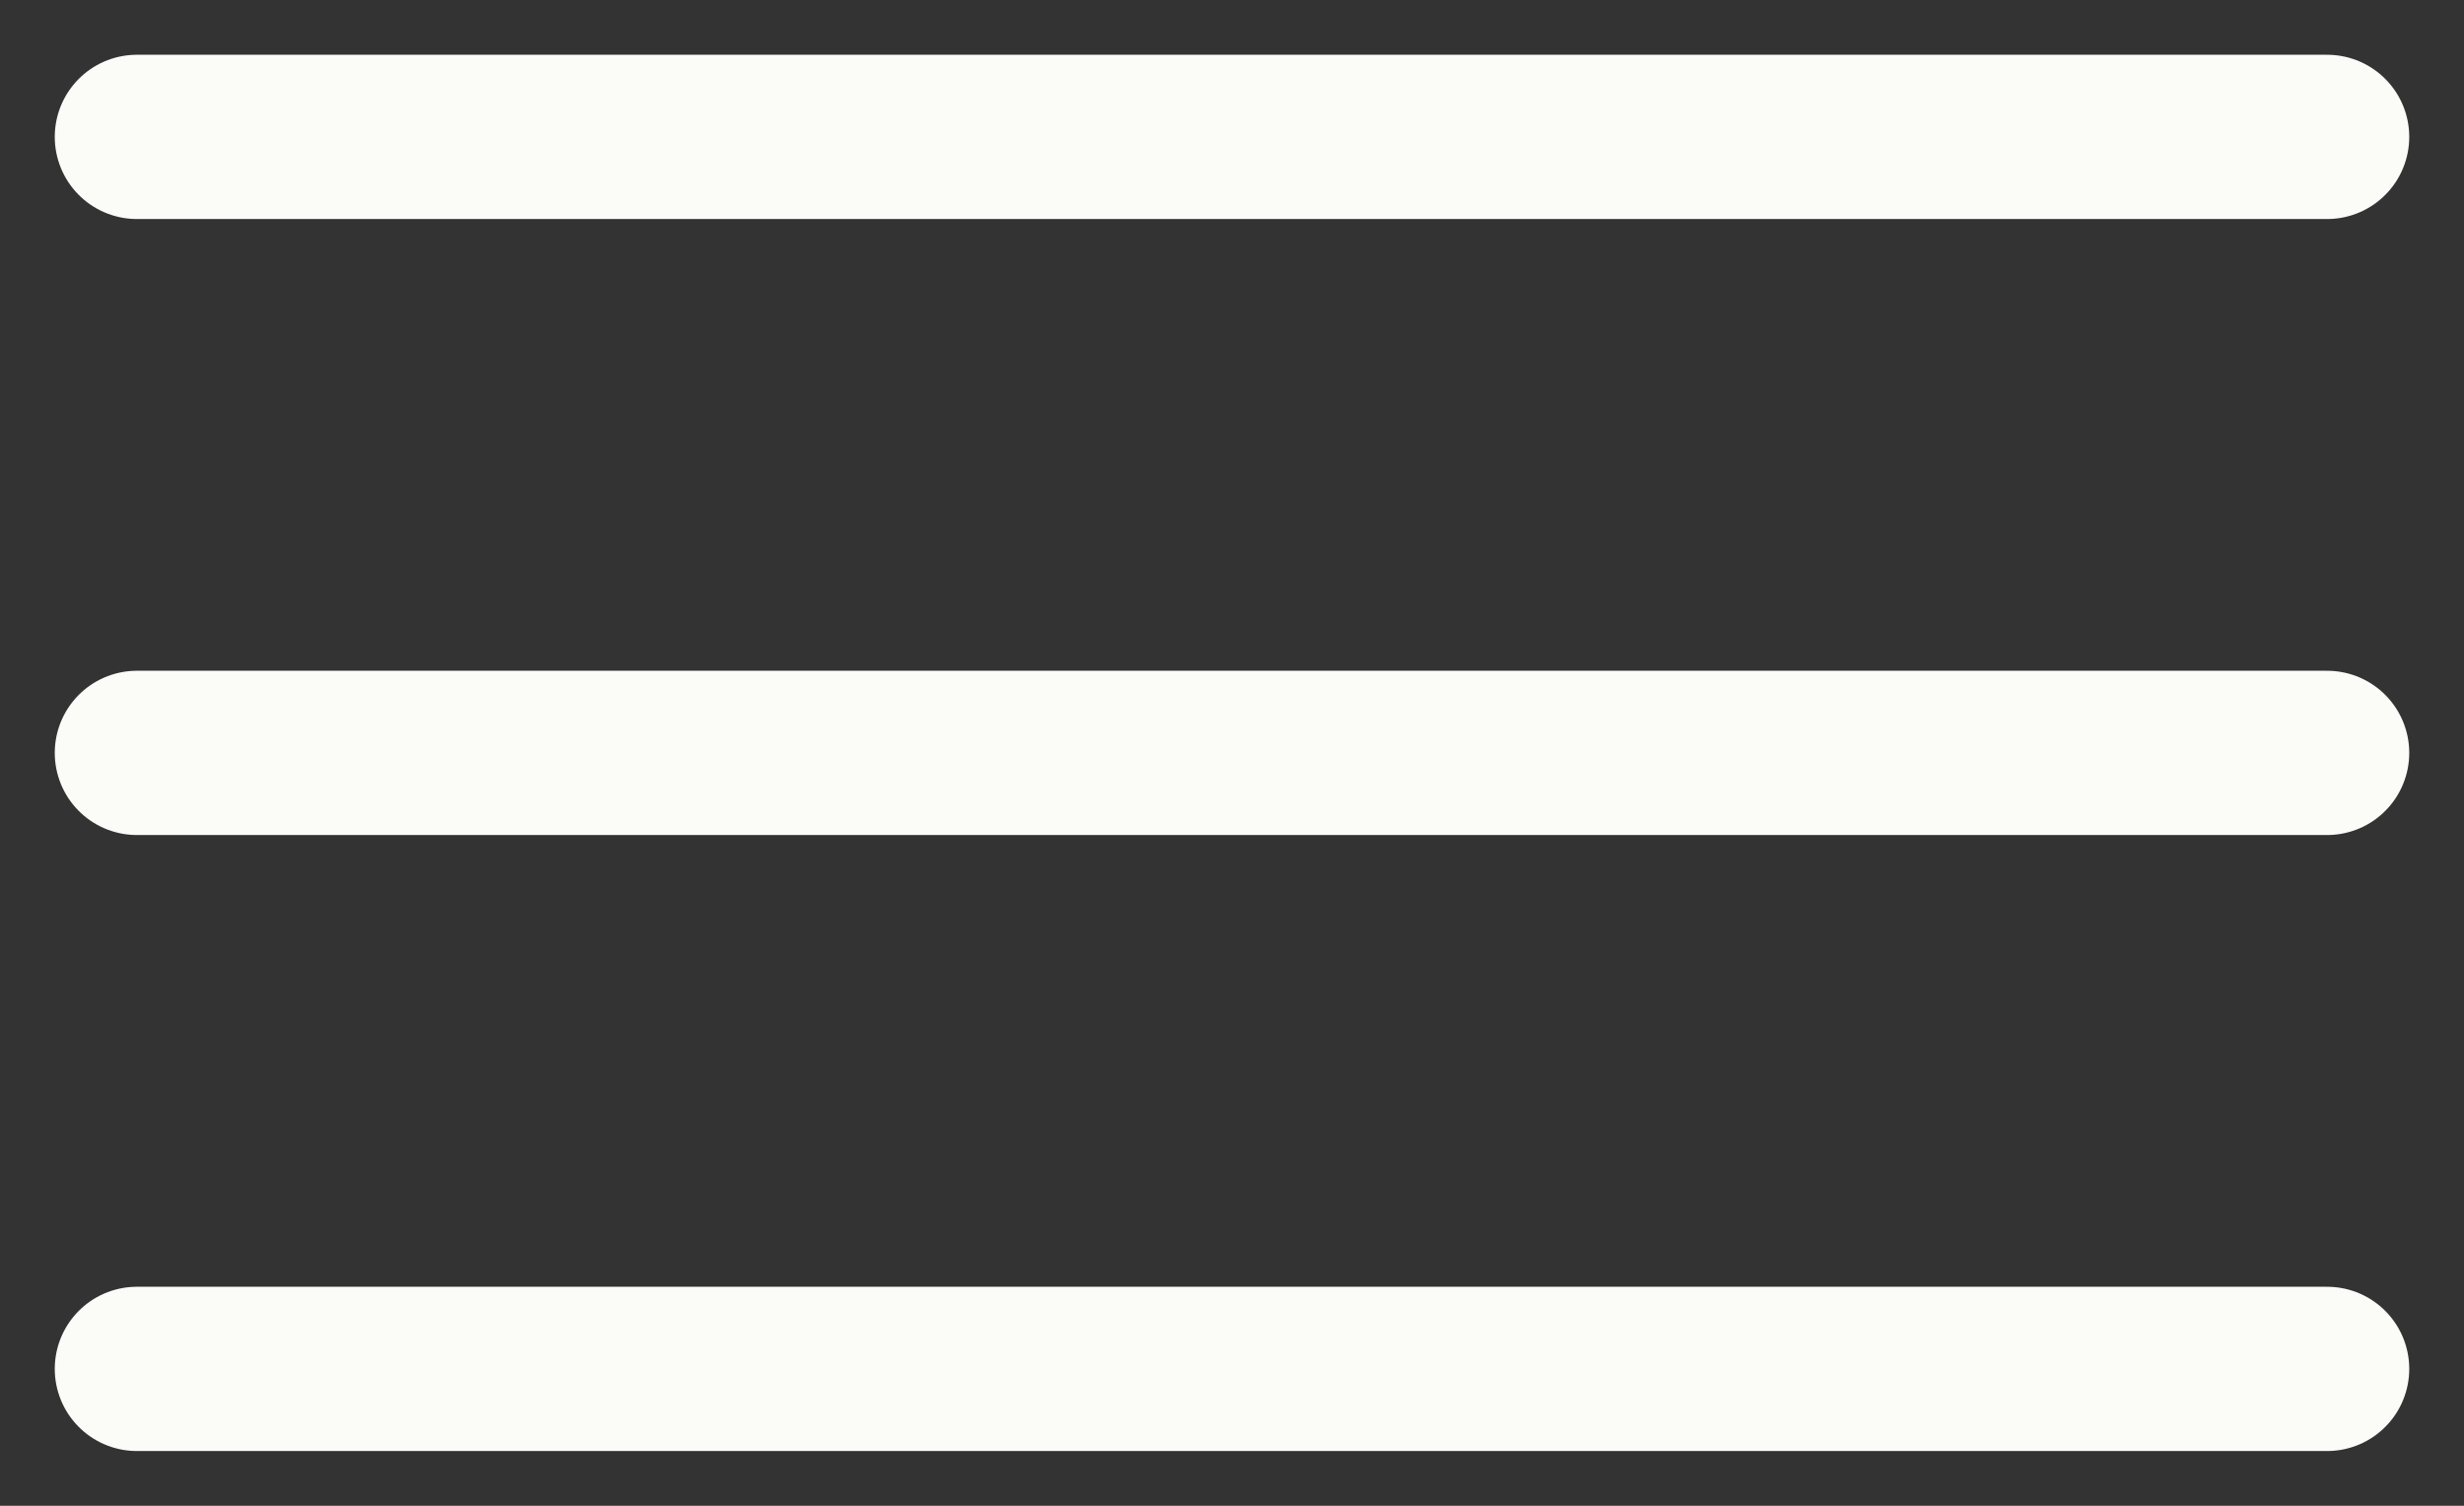 <svg width="36" height="22" viewBox="0 0 36 22" fill="none" xmlns="http://www.w3.org/2000/svg">
<rect x="0" y="0" width="36" height="22" fill="#333333" stroke="none"/>
<g clip-path="url(#clip0_60_472)">
<path d="M2 2H34M2 11H34M2 20H34" stroke="#FBFCF8" stroke-width="2.4" stroke-linecap="round" stroke-linejoin="round"/>
</g>
<defs>
<clipPath id="clip0_60_472">
<rect width="36" height="22" fill="white"/>
</clipPath>
</defs>
</svg>
